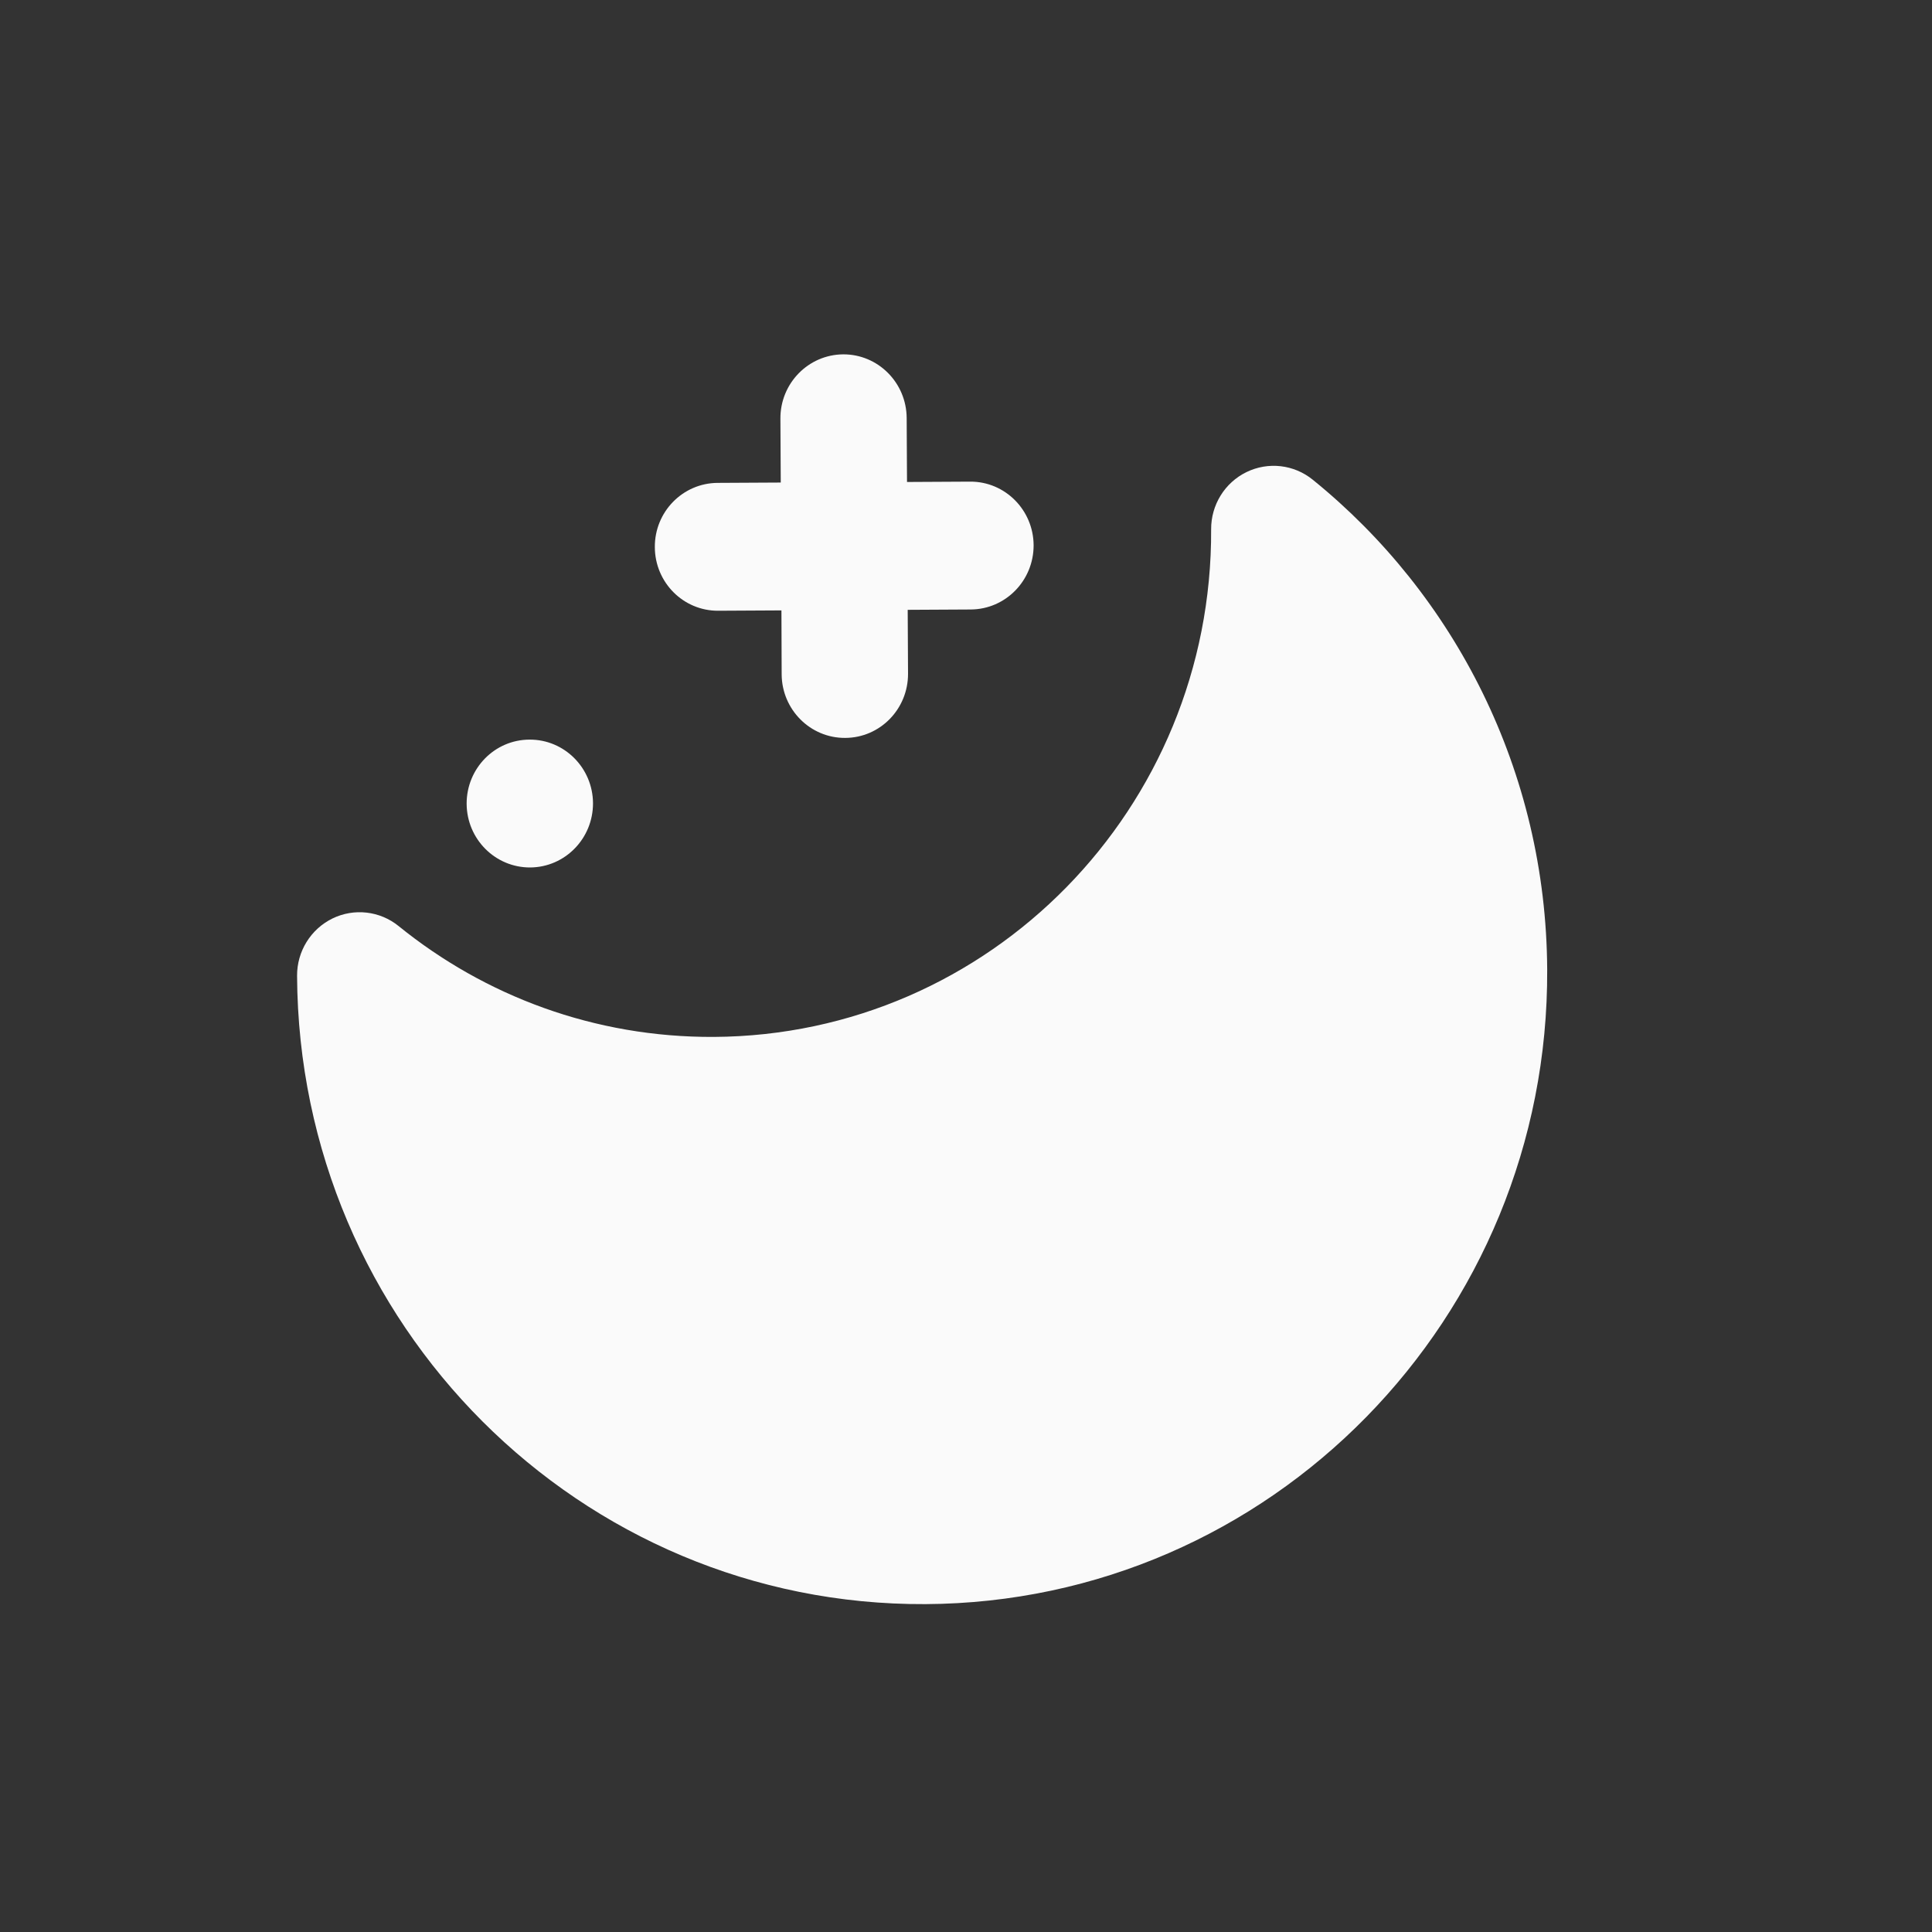 <svg width="17" height="17" viewBox="0 0 17 17" fill="none" xmlns="http://www.w3.org/2000/svg">
<rect x="0" y="0" width="17" height="17" fill="#333333" stroke="none"/>
<path d="M2.614 8.587C2.63 11.655 5.105 14.13 8.143 14.115C11.18 14.099 13.63 11.599 13.614 8.53C13.605 6.785 12.8 5.232 11.551 4.221C11.386 4.087 11.159 4.061 10.968 4.154C10.777 4.247 10.656 4.443 10.657 4.657C10.669 7.112 8.71 9.111 6.28 9.124C5.231 9.129 4.267 8.764 3.508 8.149C3.343 8.015 3.116 7.989 2.925 8.082C2.734 8.176 2.613 8.371 2.614 8.586L2.614 8.587Z" fill="#FAFAFA"/>
<path d="M5.218 7.067C5.216 6.757 4.966 6.506 4.659 6.508C4.352 6.509 4.105 6.762 4.106 7.073C4.108 7.384 4.358 7.634 4.665 7.633C4.972 7.631 5.219 7.378 5.218 7.067Z" fill="#FAFAFA"/>
<path d="M8.536 4.238C8.843 4.236 9.093 4.487 9.095 4.797C9.096 5.108 8.849 5.361 8.542 5.363L7.987 5.366L7.99 5.928C7.991 6.239 7.744 6.492 7.437 6.493C7.13 6.495 6.88 6.244 6.878 5.934L6.876 5.371L6.32 5.374C6.013 5.376 5.763 5.125 5.762 4.814C5.76 4.504 6.007 4.251 6.314 4.249L6.87 4.246L6.867 3.684C6.865 3.373 7.113 3.12 7.42 3.118C7.726 3.117 7.976 3.367 7.978 3.678L7.981 4.241L8.536 4.238Z" fill="#FAFAFA"/>
</svg>
